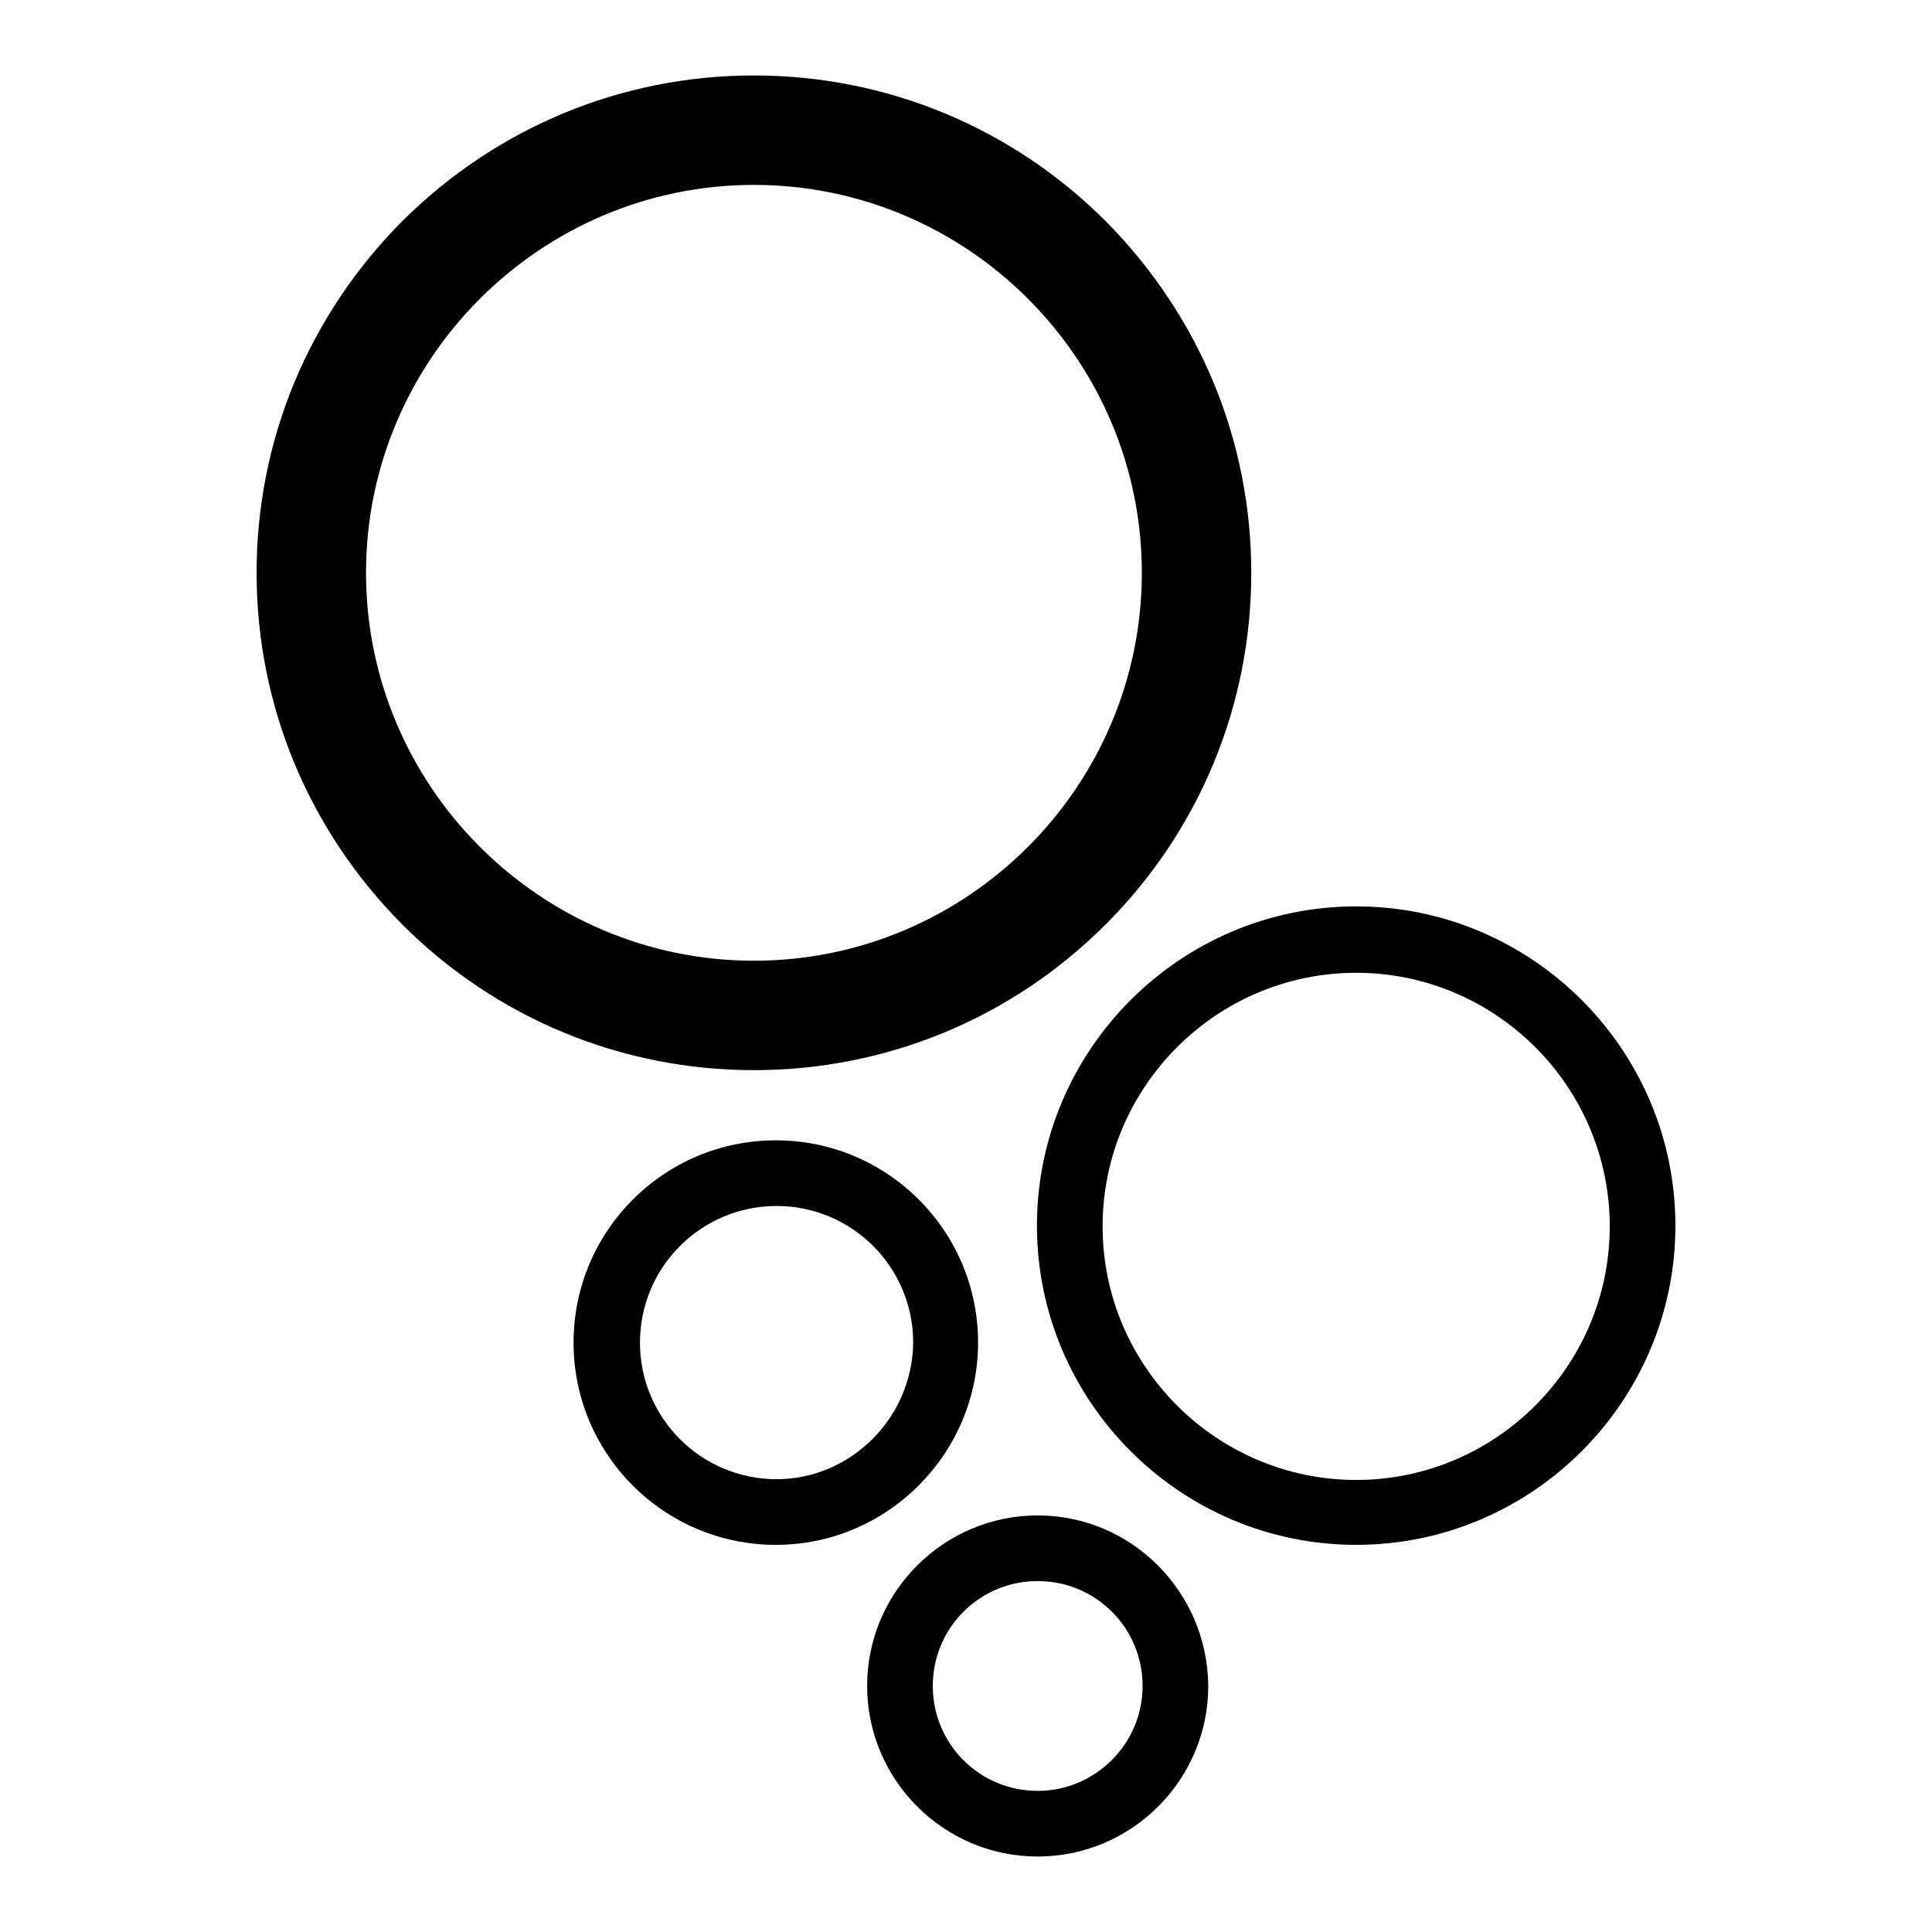 <?xml version="1.0" encoding="utf-8"?>
<!-- Svg Vector Icons : http://www.onlinewebfonts.com/icon -->
<!DOCTYPE svg PUBLIC "-//W3C//DTD SVG 1.1//EN" "http://www.w3.org/Graphics/SVG/1.1/DTD/svg11.dtd">
<svg version="1.1" xmlns="http://www.w3.org/2000/svg" xmlns:xlink="http://www.w3.org/1999/xlink" x="0px" y="0px" viewBox="0 0 256 256" enable-background="new 0 0 256 256" xml:space="preserve">
<g><g><path fill="#000000" d="M146.5,122.5c12.4-12.4,19.3-29,19.3-46.6c0-17.6-6.9-34.1-19.3-46.6C134.1,16.9,117.5,10,99.9,10c-17.6,0-34.1,6.9-46.6,19.3C40.9,41.8,34,58.3,34,75.9c0,17.6,6.9,34.1,19.3,46.6c12.4,12.4,29,19.3,46.6,19.3C117.5,141.8,134.1,134.9,146.5,122.5z M48.5,75.9c0-28.3,23.1-51.4,51.4-51.4s51.4,23.1,51.4,51.4c0,28.3-23.1,51.4-51.4,51.4S48.5,104.2,48.5,75.9z"/><path fill="#000000" d="M179.7,120.1c-23.3,0-42.3,19-42.3,42.3s19,42.3,42.3,42.3c23.3,0,42.3-19,42.3-42.3S203,120.1,179.7,120.1z M179.7,196.1c-18.5,0-33.6-15.1-33.6-33.6c0-18.5,15.1-33.6,33.6-33.6c18.5,0,33.6,15.1,33.6,33.6C213.3,181,198.2,196.1,179.7,196.1z"/><path fill="#000000" d="M129.6,177.9c0-14.8-12-26.8-26.8-26.8c-14.8,0-26.8,12-26.8,26.8c0,14.8,12,26.8,26.8,26.8C117.6,204.7,129.6,192.6,129.6,177.9z M102.9,196c-10,0-18.1-8.1-18.1-18.1c0-10,8.1-18.1,18.1-18.1s18.1,8.1,18.1,18.1C120.9,187.8,112.8,196,102.9,196z"/><path fill="#000000" d="M137.5,200.8c-12.4,0-22.6,10.1-22.6,22.6c0,12.4,10.1,22.6,22.6,22.6c12.4,0,22.6-10.1,22.6-22.6C160,210.9,149.9,200.8,137.5,200.8z M137.5,237.3c-7.7,0-13.9-6.2-13.9-13.9c0-7.7,6.2-13.9,13.9-13.9c7.7,0,13.9,6.2,13.9,13.9S145.1,237.3,137.5,237.3z"/></g></g>
</svg>